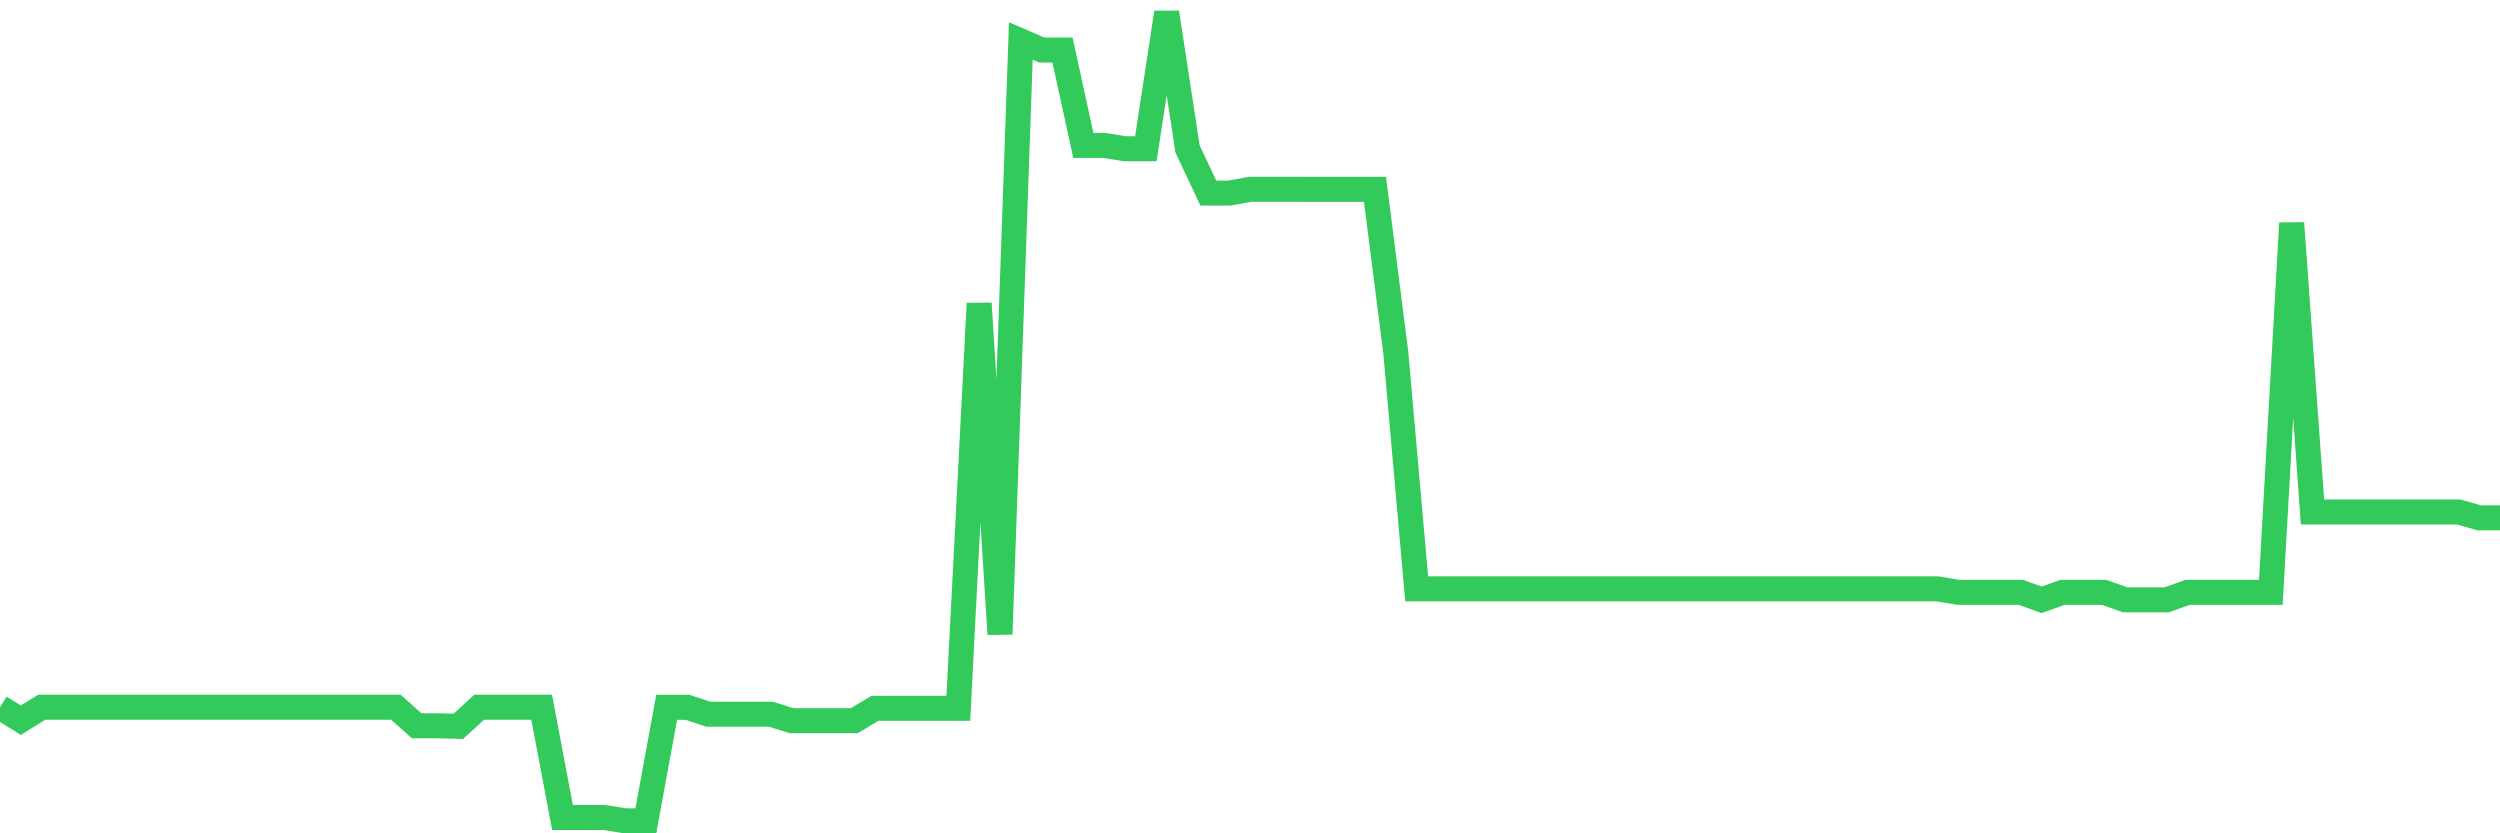 <svg
  xmlns="http://www.w3.org/2000/svg"
  xmlns:xlink="http://www.w3.org/1999/xlink"
  width="120"
  height="40"
  viewBox="0 0 120 40"
  preserveAspectRatio="none"
>
  <polyline
    points="0,33.947 1,34.57 2,33.947 3,33.947 4,33.947 5,33.947 6,33.947 7,33.947 8,33.947 9,33.947 10,33.947 11,33.947 12,33.947 13,33.947 14,33.947 15,33.947 16,33.947 17,33.947 18,33.947 19,33.947 20,34.838 21,34.838 22,34.863 23,33.947 24,33.947 25,33.947 26,33.947 27,39.239 28,39.239 29,39.239 30,39.4 31,39.4 32,33.951 33,33.951 34,34.283 35,34.283 36,34.283 37,34.283 38,34.595 39,34.595 40,34.595 41,34.595 42,33.997 43,33.997 44,33.997 45,33.997 46,33.997 47,14.565 48,30.441 49,1.967 50,2.4 51,2.4 52,6.98 53,6.98 54,7.141 55,7.141 56,0.6 57,7.141 58,9.27 59,9.27 60,9.087 61,9.087 62,9.087 63,9.091 64,9.091 65,9.091 66,9.091 67,16.941 68,28.265 69,28.265 70,28.265 71,28.265 72,28.265 73,28.265 74,28.265 75,28.265 76,28.265 77,28.265 78,28.265 79,28.265 80,28.265 81,28.265 82,28.265 83,28.265 84,28.265 85,28.265 86,28.265 87,28.265 88,28.265 89,28.265 90,28.265 91,28.265 92,28.265 93,28.265 94,28.433 95,28.433 96,28.433 97,28.433 98,28.791 99,28.433 100,28.433 101,28.433 102,28.791 103,28.791 104,28.791 105,28.433 106,28.433 107,28.433 108,28.433 109,28.433 110,10.708 111,24.573 112,24.573 113,24.573 114,24.573 115,24.573 116,24.573 117,24.573 118,24.573 119,24.855 120,24.855"
    fill="none"
    stroke="#32ca5b"
    stroke-width="1.2"
  >
  </polyline>
</svg>